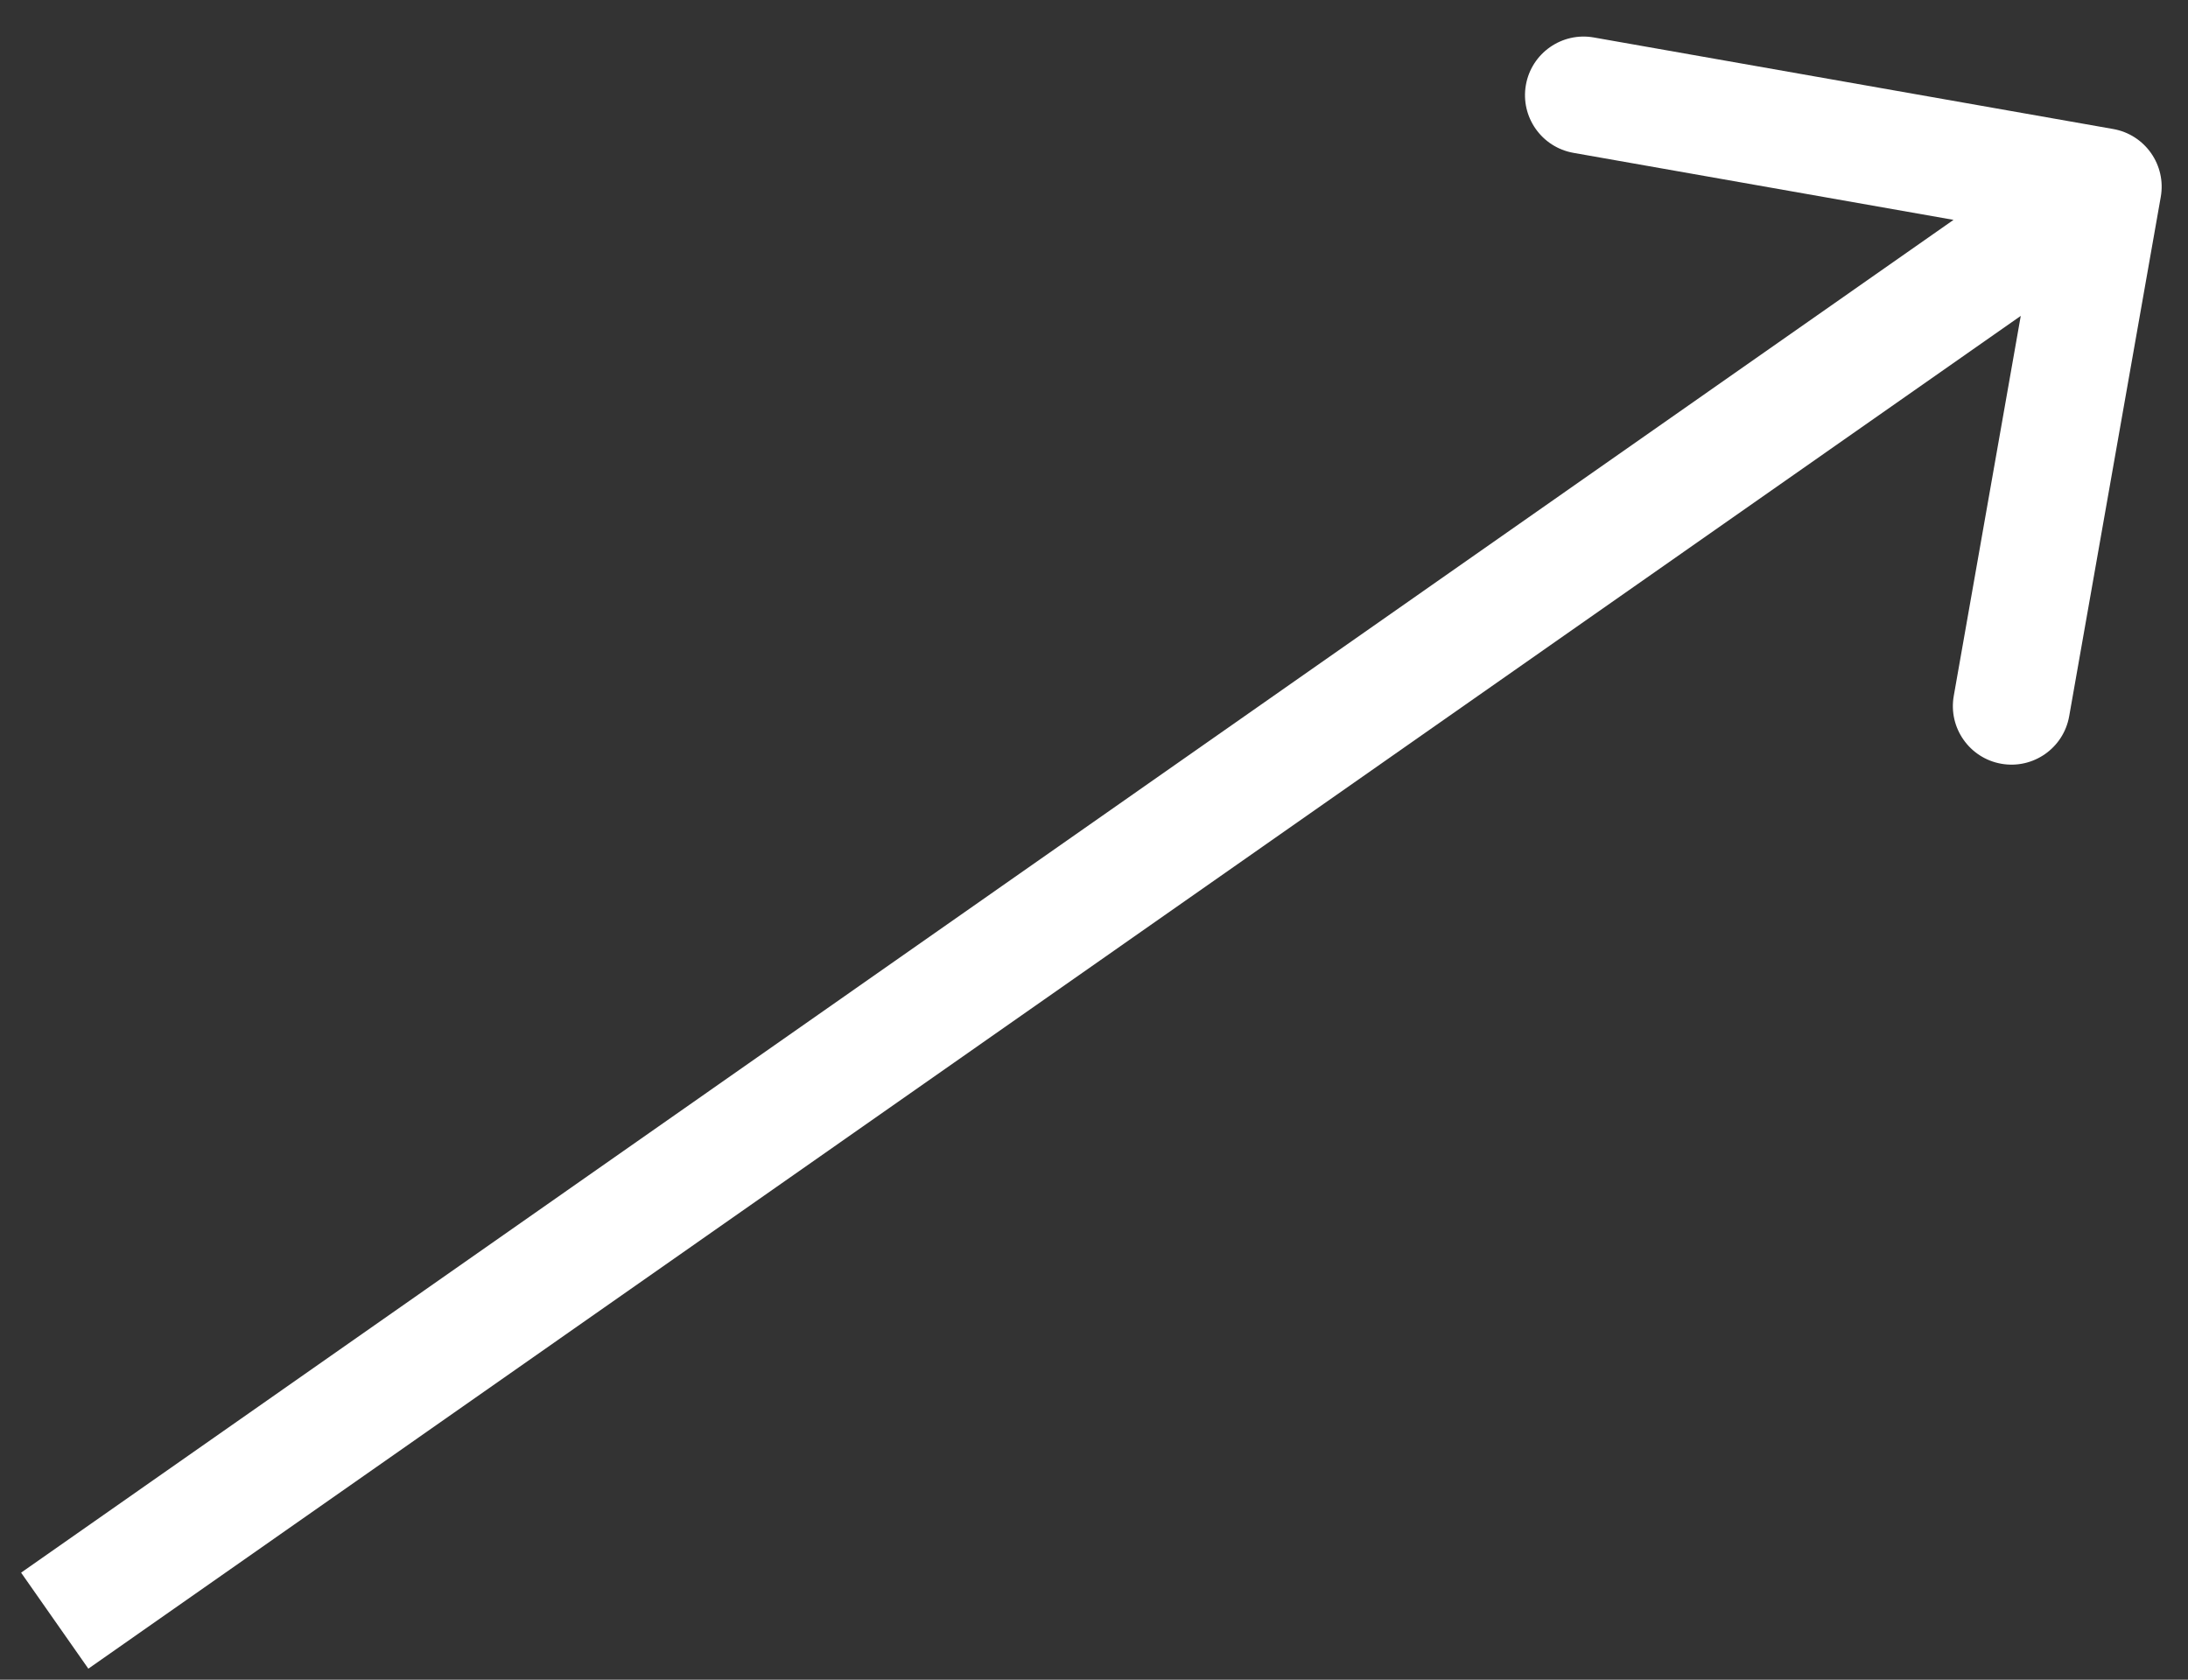 <svg width="56" height="43" viewBox="0 0 56 43" fill="none" xmlns="http://www.w3.org/2000/svg">
<rect x="0" y="0" width="56" height="43" fill="#333333" stroke="none"/>
<path d="M55.303 5.041C55.447 4.225 54.902 3.447 54.087 3.303L40.792 0.959C39.976 0.815 39.198 1.36 39.054 2.175C38.91 2.991 39.455 3.769 40.271 3.913L52.088 5.997L50.005 17.815C49.861 18.63 50.406 19.408 51.221 19.552C52.037 19.696 52.815 19.151 52.959 18.335L55.303 5.041ZM2.261 42.718L54.687 6.009L52.966 3.551L0.54 40.26L2.261 42.718Z" fill="white"/>
</svg>
